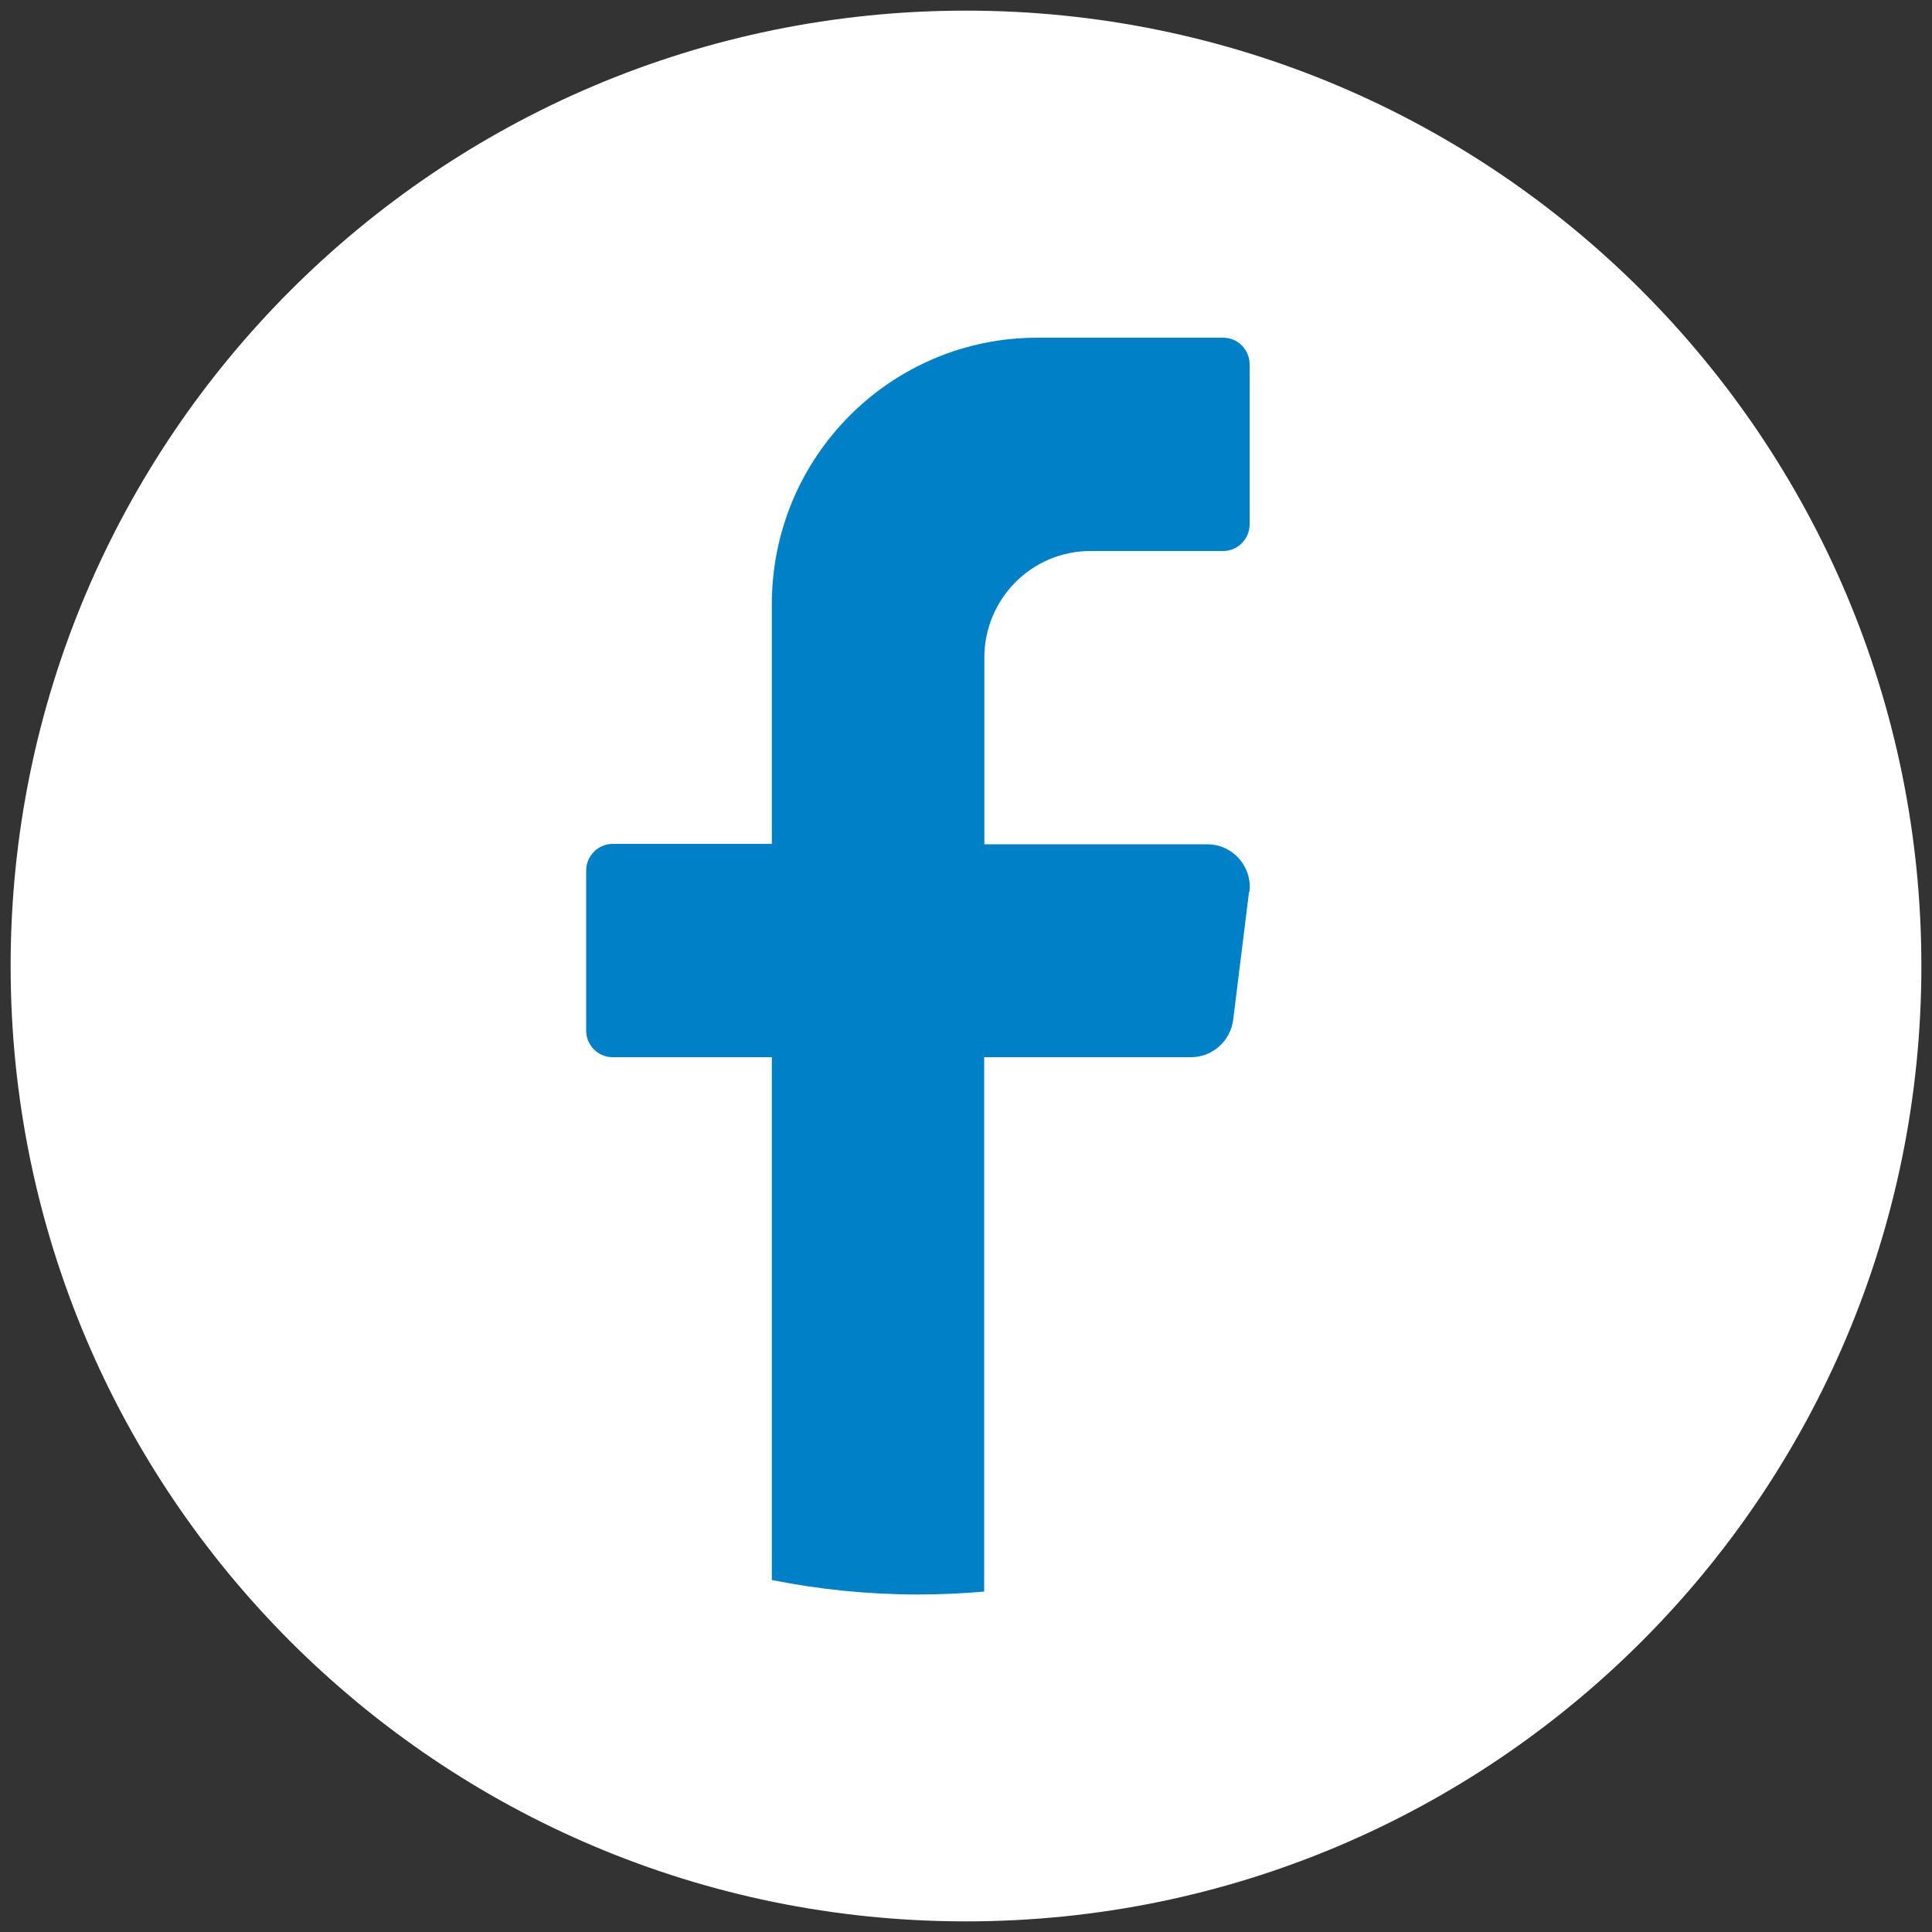 <svg xmlns="http://www.w3.org/2000/svg" viewBox="0 0 1000 1000" xmlns:v="https://vecta.io/nano"><rect x="0" y="0" width="1000" height="1000" fill="#333333" stroke="none"/><path d="M994.5,500c0,273.1-221.4,494.5-494.5,494.5h0C226.9,994.5,5.5,773.1,5.5,500h0C5.5,226.9,226.9,5.5,500,5.5h0c273.1,0,494.5,221.4,494.5,494.5h0Z" fill="#fff"/><path d="M646.5 461.6l-8.2 66.2c-1.4 11.1-10.8 19.4-21.8 19.4H509.4v276.6c-11.3 1-22.8 1.5-34.3 1.5-25.9 0-51.1-2.6-75.6-7.5V547.2h-82.4c-7.6 0-13.7-6.2-13.7-13.8v-82.8c0-7.6 6.2-13.8 13.7-13.8h82.4V312.7c0-76.2 61.5-137.9 137.4-137.9h96.2c7.6 0 13.7 6.2 13.7 13.8v82.8c0 7.6-6.2 13.8-13.7 13.8h-68.7c-30.3 0-54.9 24.7-54.9 55.2V437h115.4c13.2 0 23.5 11.7 21.8 24.8h0l-.2-.2z" fill="#0080c6"/></svg>